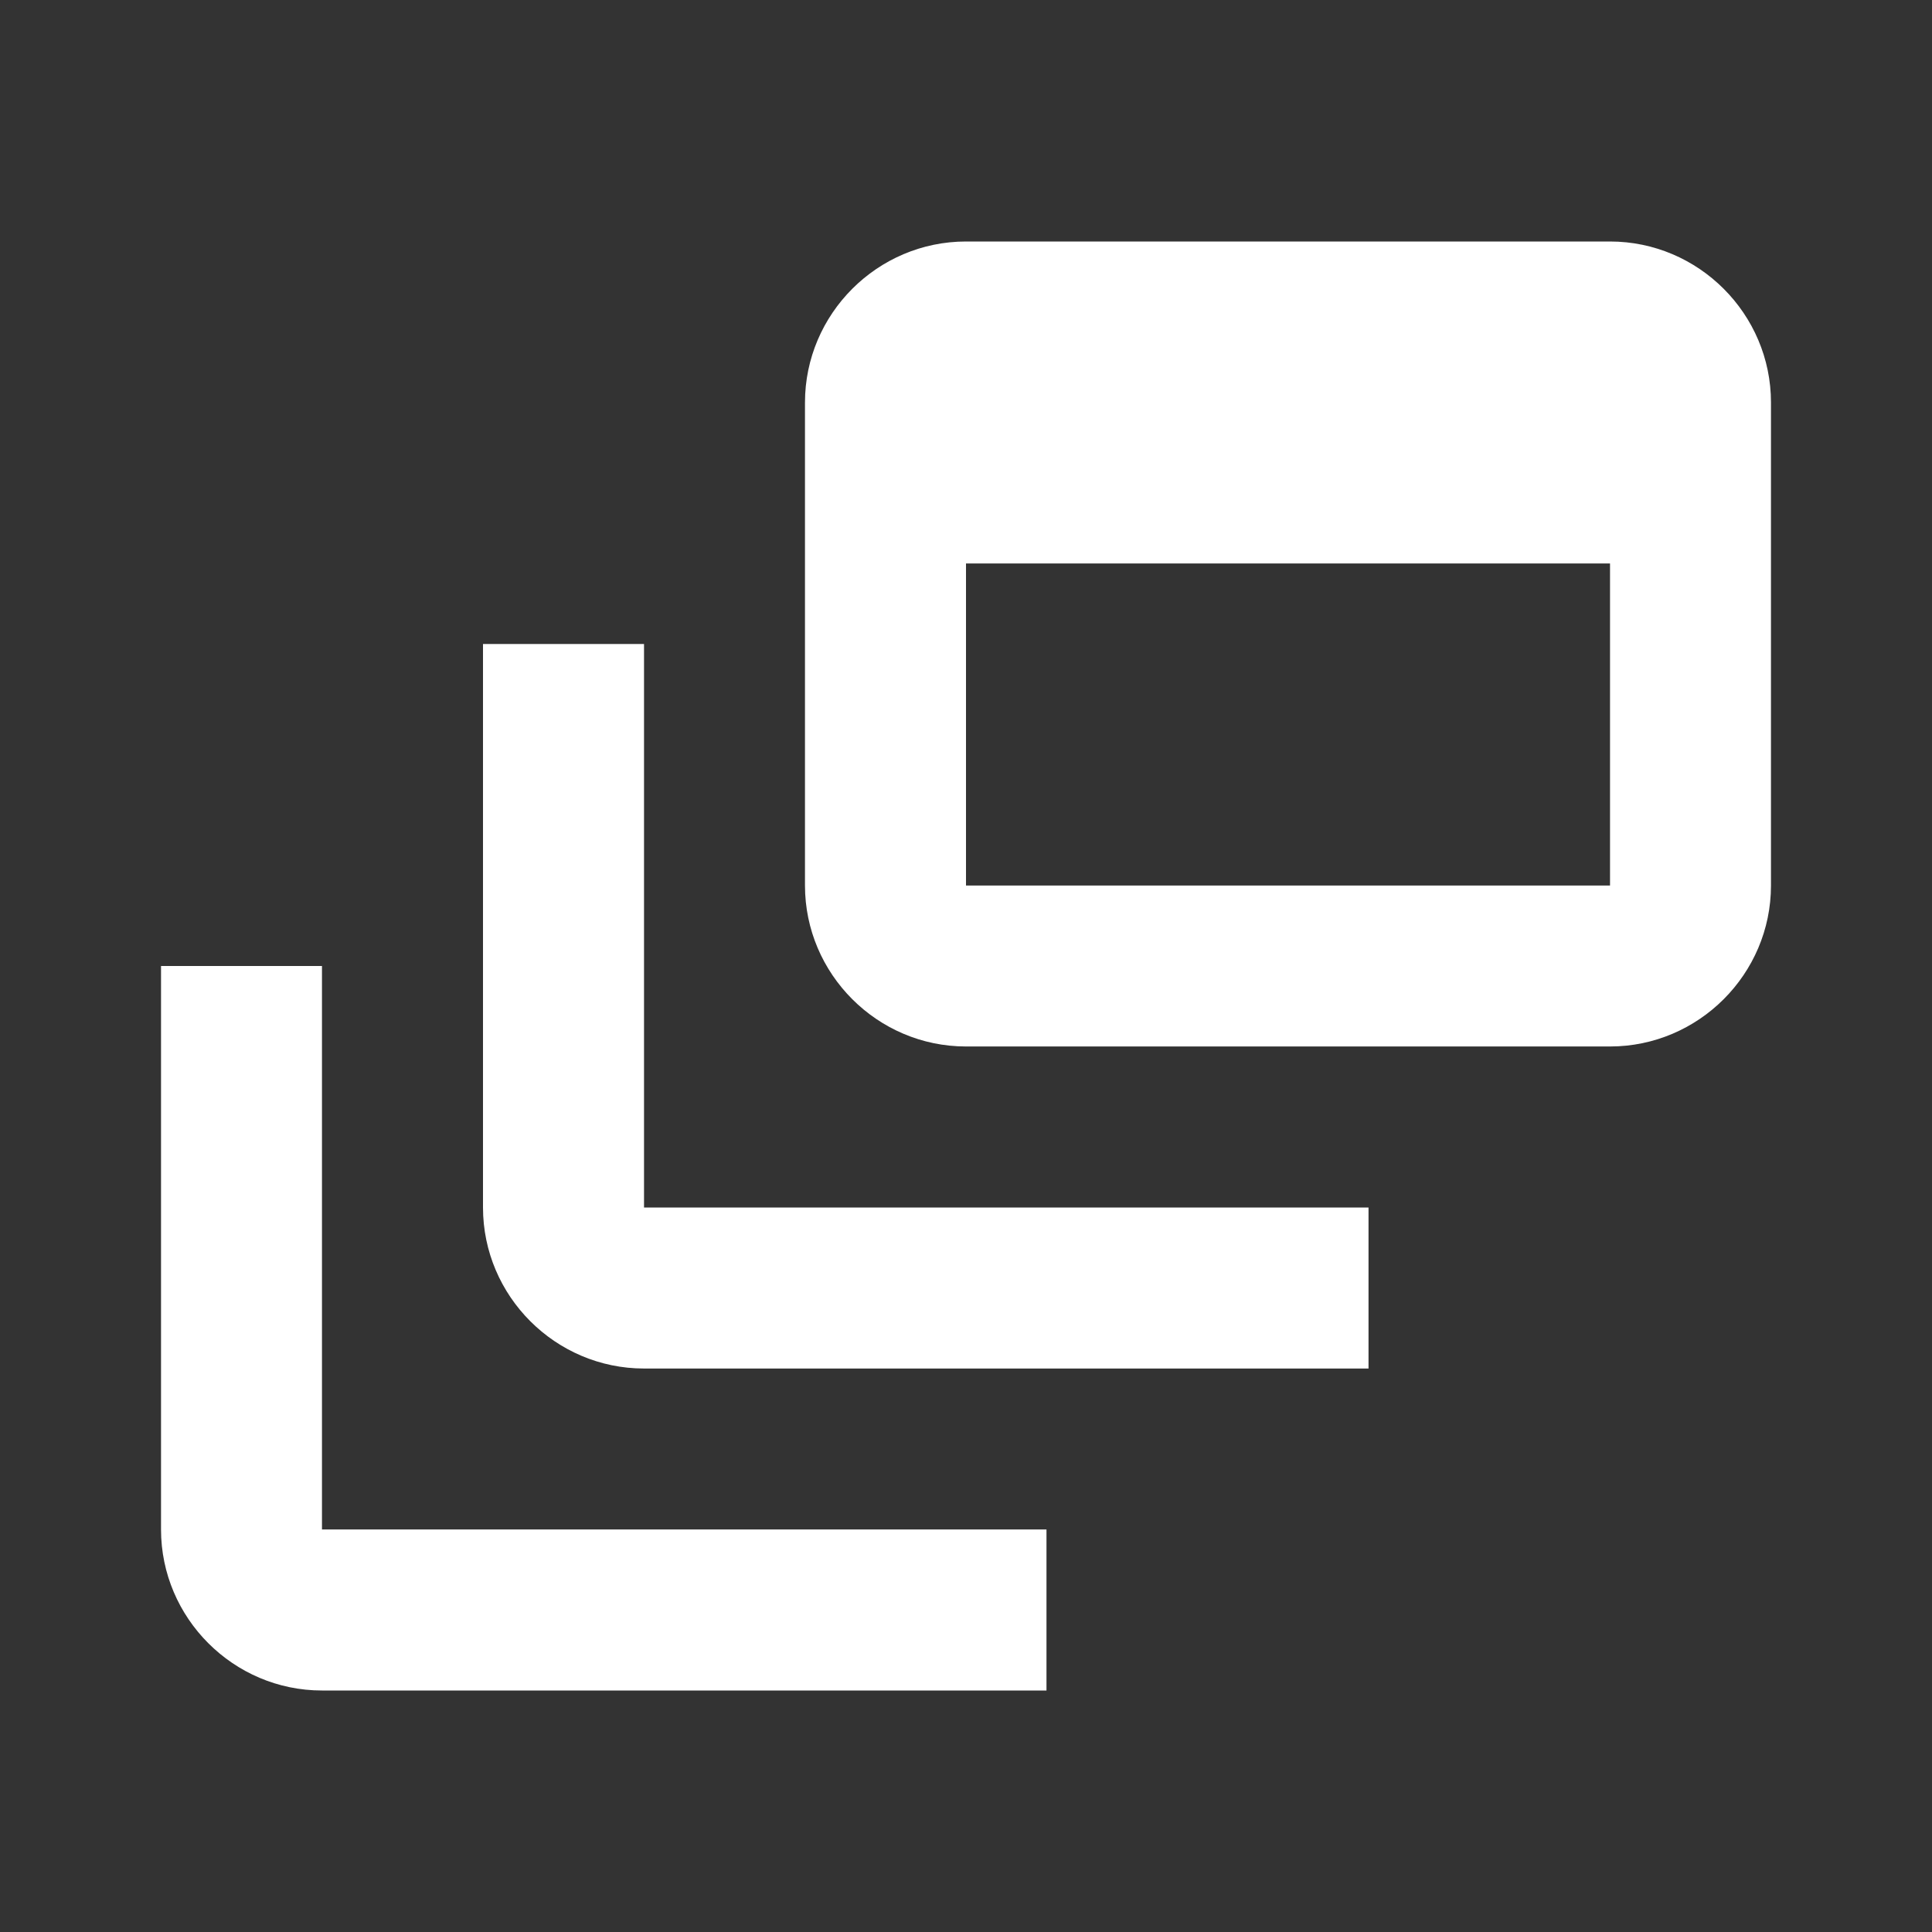 <?xml version="1.0" encoding="UTF-8"?> <svg xmlns="http://www.w3.org/2000/svg" width="32" height="32" viewBox="0 0 32 32" fill="none"><rect x="0" y="0" width="32" height="32" fill="#333333" stroke="none"/><g id="Dark Mode=False, Size=Large"><g id="DynamicFeedOutlined"><g id="Group"><g id="Group_2"><path id="Vector" d="M10.667 10.667H8V20C8 21.467 9.2 22.667 10.667 22.667H22.667V20H10.667V10.667Z" fill="white"></path><path id="Vector_2" d="M26.667 4H16C14.533 4 13.333 5.2 13.333 6.667V14.667C13.333 16.133 14.533 17.333 16 17.333H26.667C28.133 17.333 29.333 16.133 29.333 14.667V6.667C29.333 5.2 28.133 4 26.667 4ZM26.667 14.667H16V9.333H26.667V14.667Z" fill="white"></path><path id="Vector_3" d="M5.333 16H2.667V25.333C2.667 26.8 3.867 28 5.333 28H17.333V25.333H5.333V16Z" fill="white"></path></g></g></g></g></svg> 